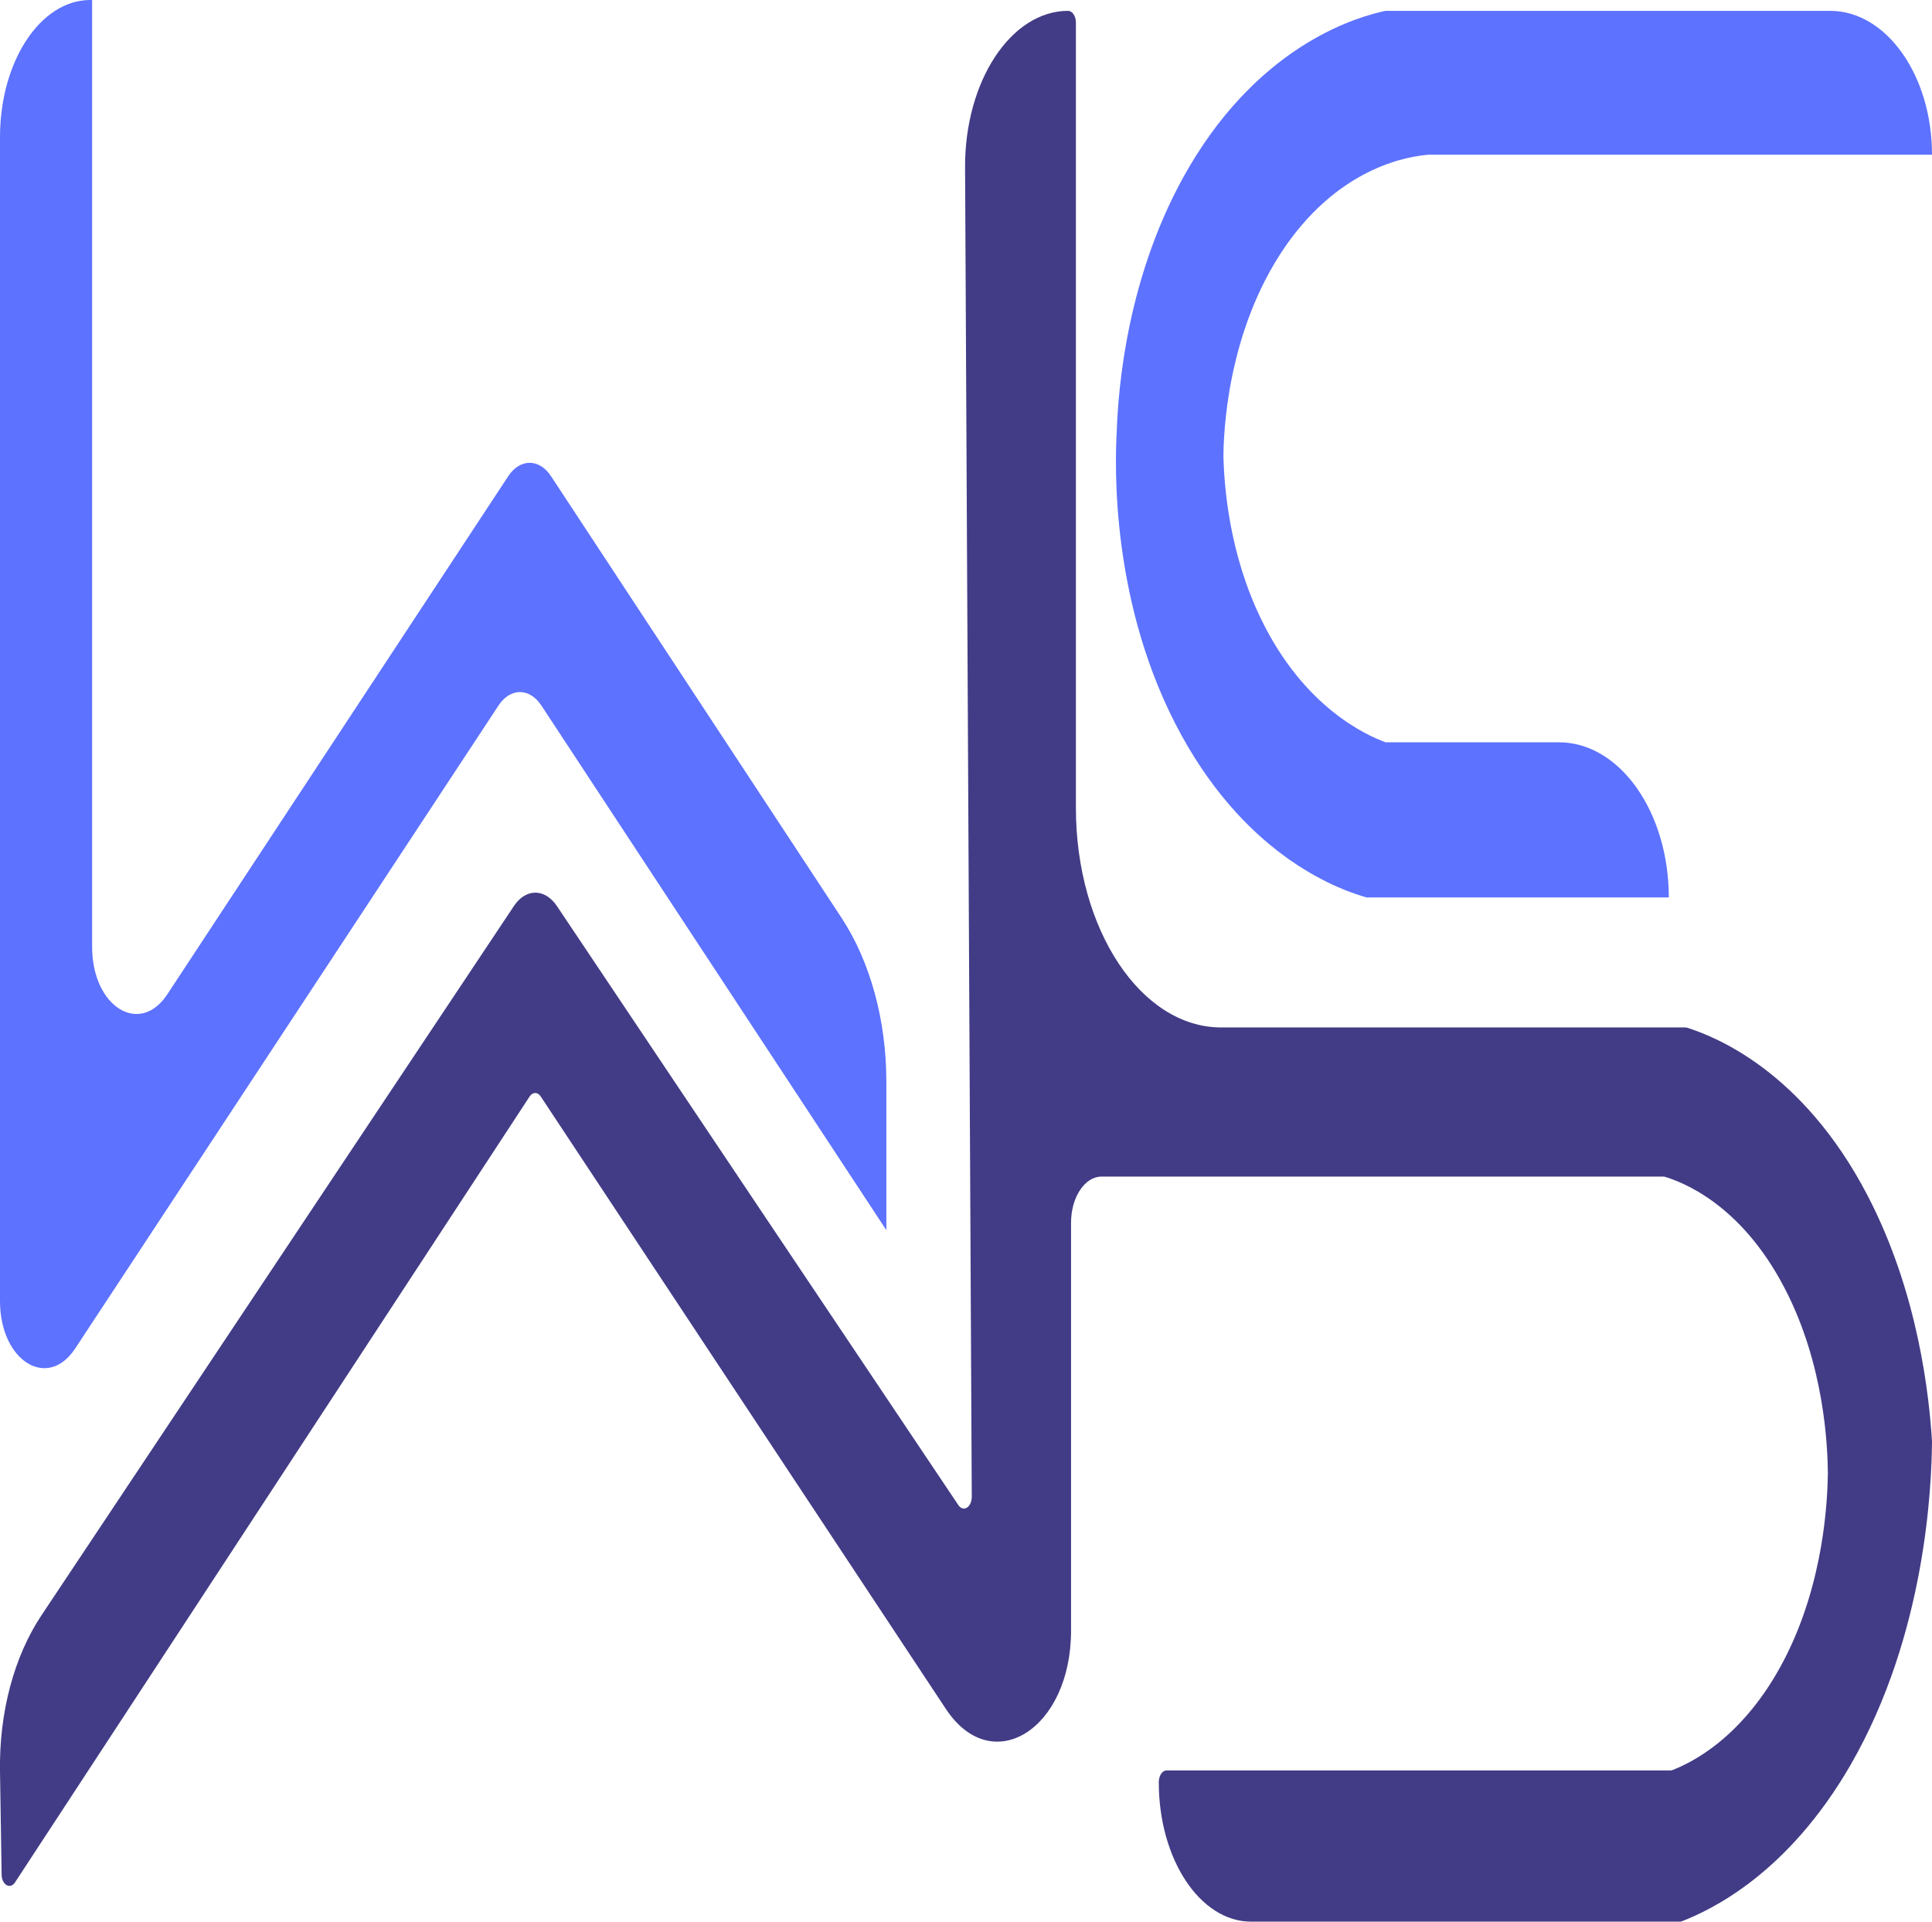 <?xml version="1.0" encoding="UTF-8"?><svg id="Layer_2" xmlns="http://www.w3.org/2000/svg" viewBox="0 0 83.68 83.25"><defs><style>.cls-1{fill:#5d72ff;}.cls-1,.cls-2{stroke-width:0px;}.cls-2{fill:#423c86;}</style></defs><g id="Layer_1-2"><path class="cls-1" d="M3.99,0v41.01c0,2.59,2.06,3.88,3.26,2.05l14.76-22.43c.51-.78,1.35-.78,1.86,0l12.59,19.14c1.23,1.88,1.93,4.42,1.93,7.07v6.44l-14.94-22.72c-.51-.78-1.35-.78-1.86,0L3.26,58.4C2.06,60.23,0,58.94,0,56.35V5.94C0,2.66,1.75,0,3.91,0h0"/><path class="cls-1" d="M83.68,6.7h0c0-3.44-1.98-6.23-4.41-6.23h-19.26c-1.08.23-5.29,1.33-8.48,6.72-2.76,4.68-3.1,9.78-3.16,11.47-.08,1.44-.29,7.57,2.81,13.2,2.96,5.38,6.96,6.71,8.01,7.01h13.09c0-3.71-2.13-6.72-4.76-6.72h-7.51c-.78-.29-3.51-1.47-5.38-5.32-1.4-2.87-1.6-5.75-1.64-7.01,0-.94.12-5.45,2.69-9.16,2.47-3.55,5.49-3.9,6.2-3.96h21.81Z"/><path class="cls-2" d="M.65,81.53c7.43-11.35,14.86-22.69,22.29-34.04.13-.2.35-.2.48,0l17.55,26.53c2,3.02,5.42.88,5.42-3.39v-17.67c0-1.1.59-2,1.32-2h24.31s.04,0,.06,0c.74.22,3.3,1.15,5.21,4.82,1.74,3.33,1.87,6.89,1.88,8.04-.02,1.16-.16,4.7-1.88,8.04-1.78,3.45-4.11,4.52-4.87,4.81-.03.01-.05.01-.08.01h-21.81c-.19,0-.34.23-.34.51h0c0,3.34,1.79,6.04,4,6.04h18.56s.05,0,.08-.01c1.29-.5,4.6-2.06,7.33-6.79,3.27-5.68,3.5-12.12,3.52-13.96,0-.02,0-.03,0-.05-.12-1.9-.57-6.36-2.78-10.62-2.84-5.47-6.68-6.92-7.83-7.29-.02,0-.04-.01-.07-.01h-20.11c-3.48,0-6.29-4.26-6.29-9.51V.98c0-.28-.15-.51-.34-.51h0c-2.47,0-4.48,3.05-4.46,6.79l.29,57.56c0,.46-.36.69-.58.37-5.8-8.65-11.6-17.3-17.39-25.95-.52-.77-1.35-.77-1.86,0-6.82,10.23-13.63,20.47-20.45,30.7C.61,71.73-.04,74.17,0,76.71l.07,4.47c0,.45.37.67.58.35Z"/></g></svg>